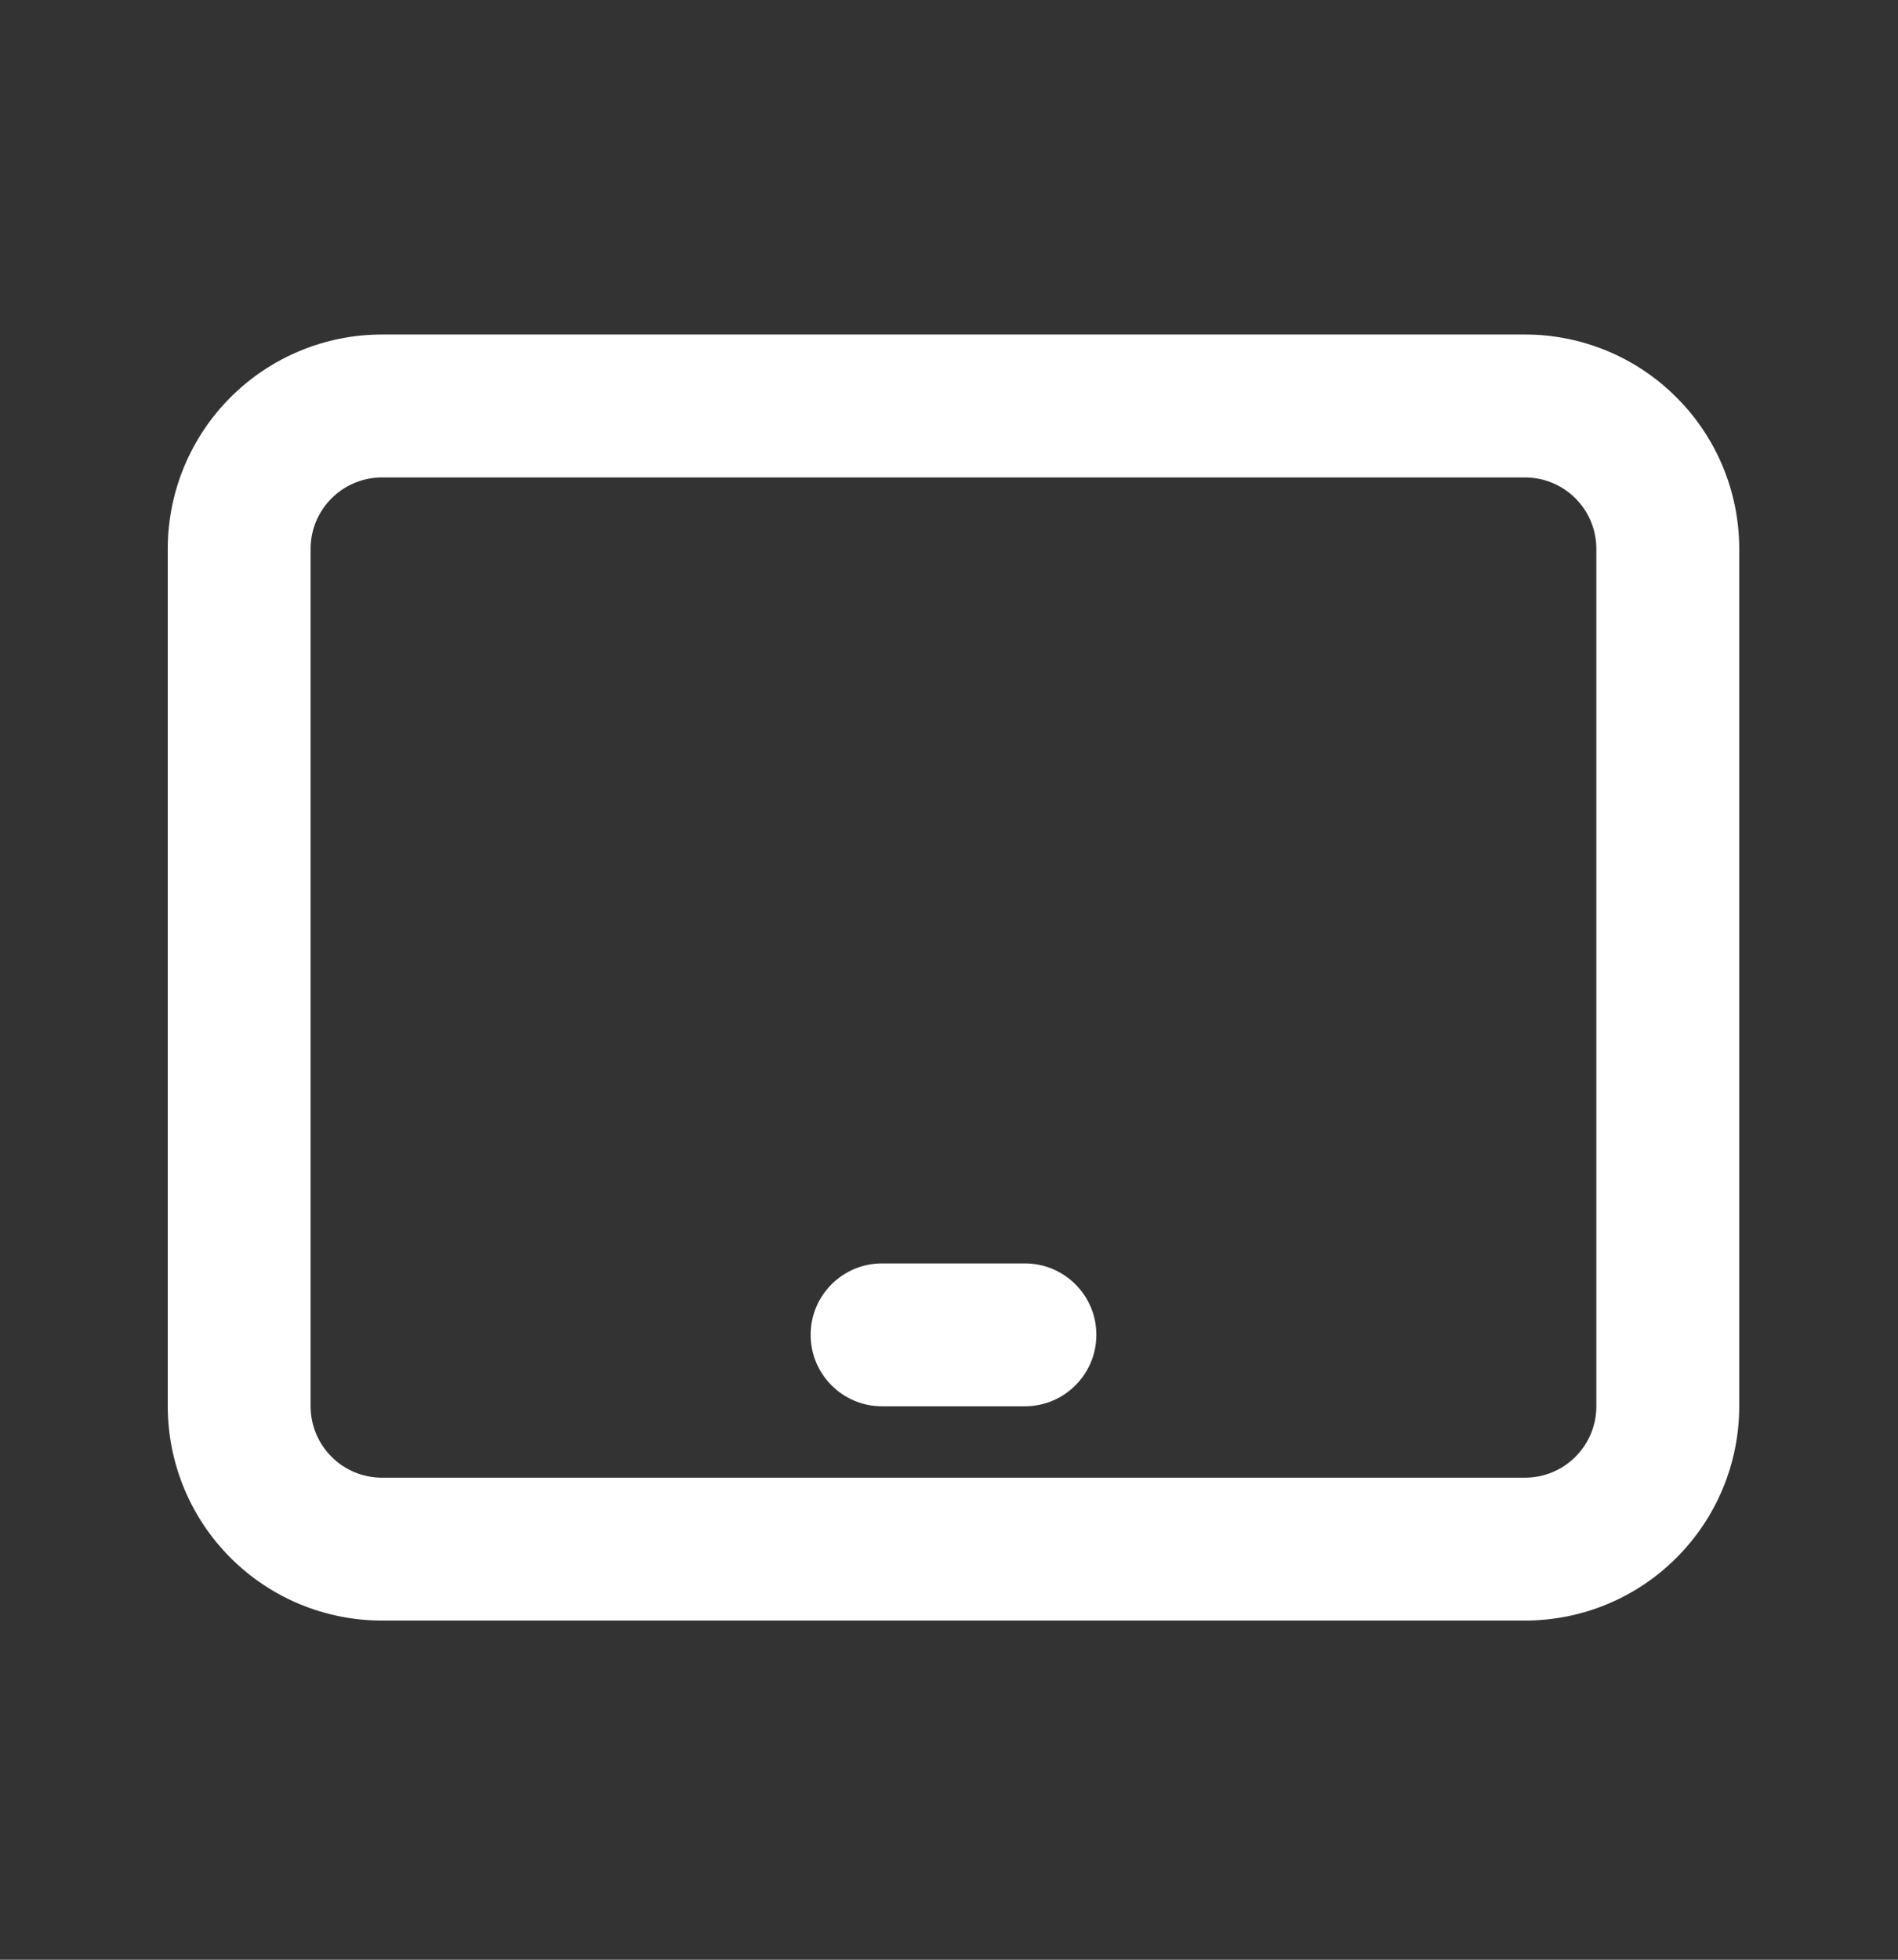 <svg width="31" height="32" viewBox="0 0 31 32" fill="none" xmlns="http://www.w3.org/2000/svg">
<rect x="0" y="0" width="31" height="32" fill="#333333" stroke="none"/>
<path fill-rule="evenodd" clip-rule="evenodd" d="M14.406 22.963H16.74C17.384 22.963 17.907 22.44 17.907 21.796C17.907 21.152 17.384 20.63 16.74 20.63H14.406C13.762 20.63 13.24 21.152 13.24 21.796C13.24 22.44 13.762 22.963 14.406 22.963Z" fill="white"/>
<path fill-rule="evenodd" clip-rule="evenodd" d="M24.907 26.462C25.835 26.462 26.726 26.094 27.381 25.437C28.038 24.781 28.407 23.891 28.407 22.962C28.407 19.376 28.407 12.549 28.407 8.962C28.407 8.034 28.038 7.144 27.381 6.488C26.726 5.831 25.835 5.462 24.907 5.462C20.436 5.462 10.711 5.462 6.24 5.462C5.311 5.462 4.421 5.831 3.765 6.488C3.109 7.144 2.74 8.034 2.74 8.962C2.74 12.549 2.74 19.376 2.74 22.962C2.74 23.891 3.109 24.781 3.765 25.437C4.421 26.094 5.311 26.462 6.24 26.462H24.907ZM24.907 24.129H6.24C5.931 24.129 5.633 24.007 5.415 23.787C5.196 23.569 5.073 23.272 5.073 22.962C5.073 19.376 5.073 12.549 5.073 8.962C5.073 8.653 5.196 8.356 5.415 8.138C5.633 7.918 5.931 7.796 6.24 7.796C10.711 7.796 20.436 7.796 24.907 7.796C25.216 7.796 25.513 7.918 25.732 8.138C25.951 8.356 26.073 8.653 26.073 8.962C26.073 12.549 26.073 19.376 26.073 22.962C26.073 23.272 25.951 23.569 25.732 23.787C25.513 24.007 25.216 24.129 24.907 24.129Z" fill="white"/>
</svg>
